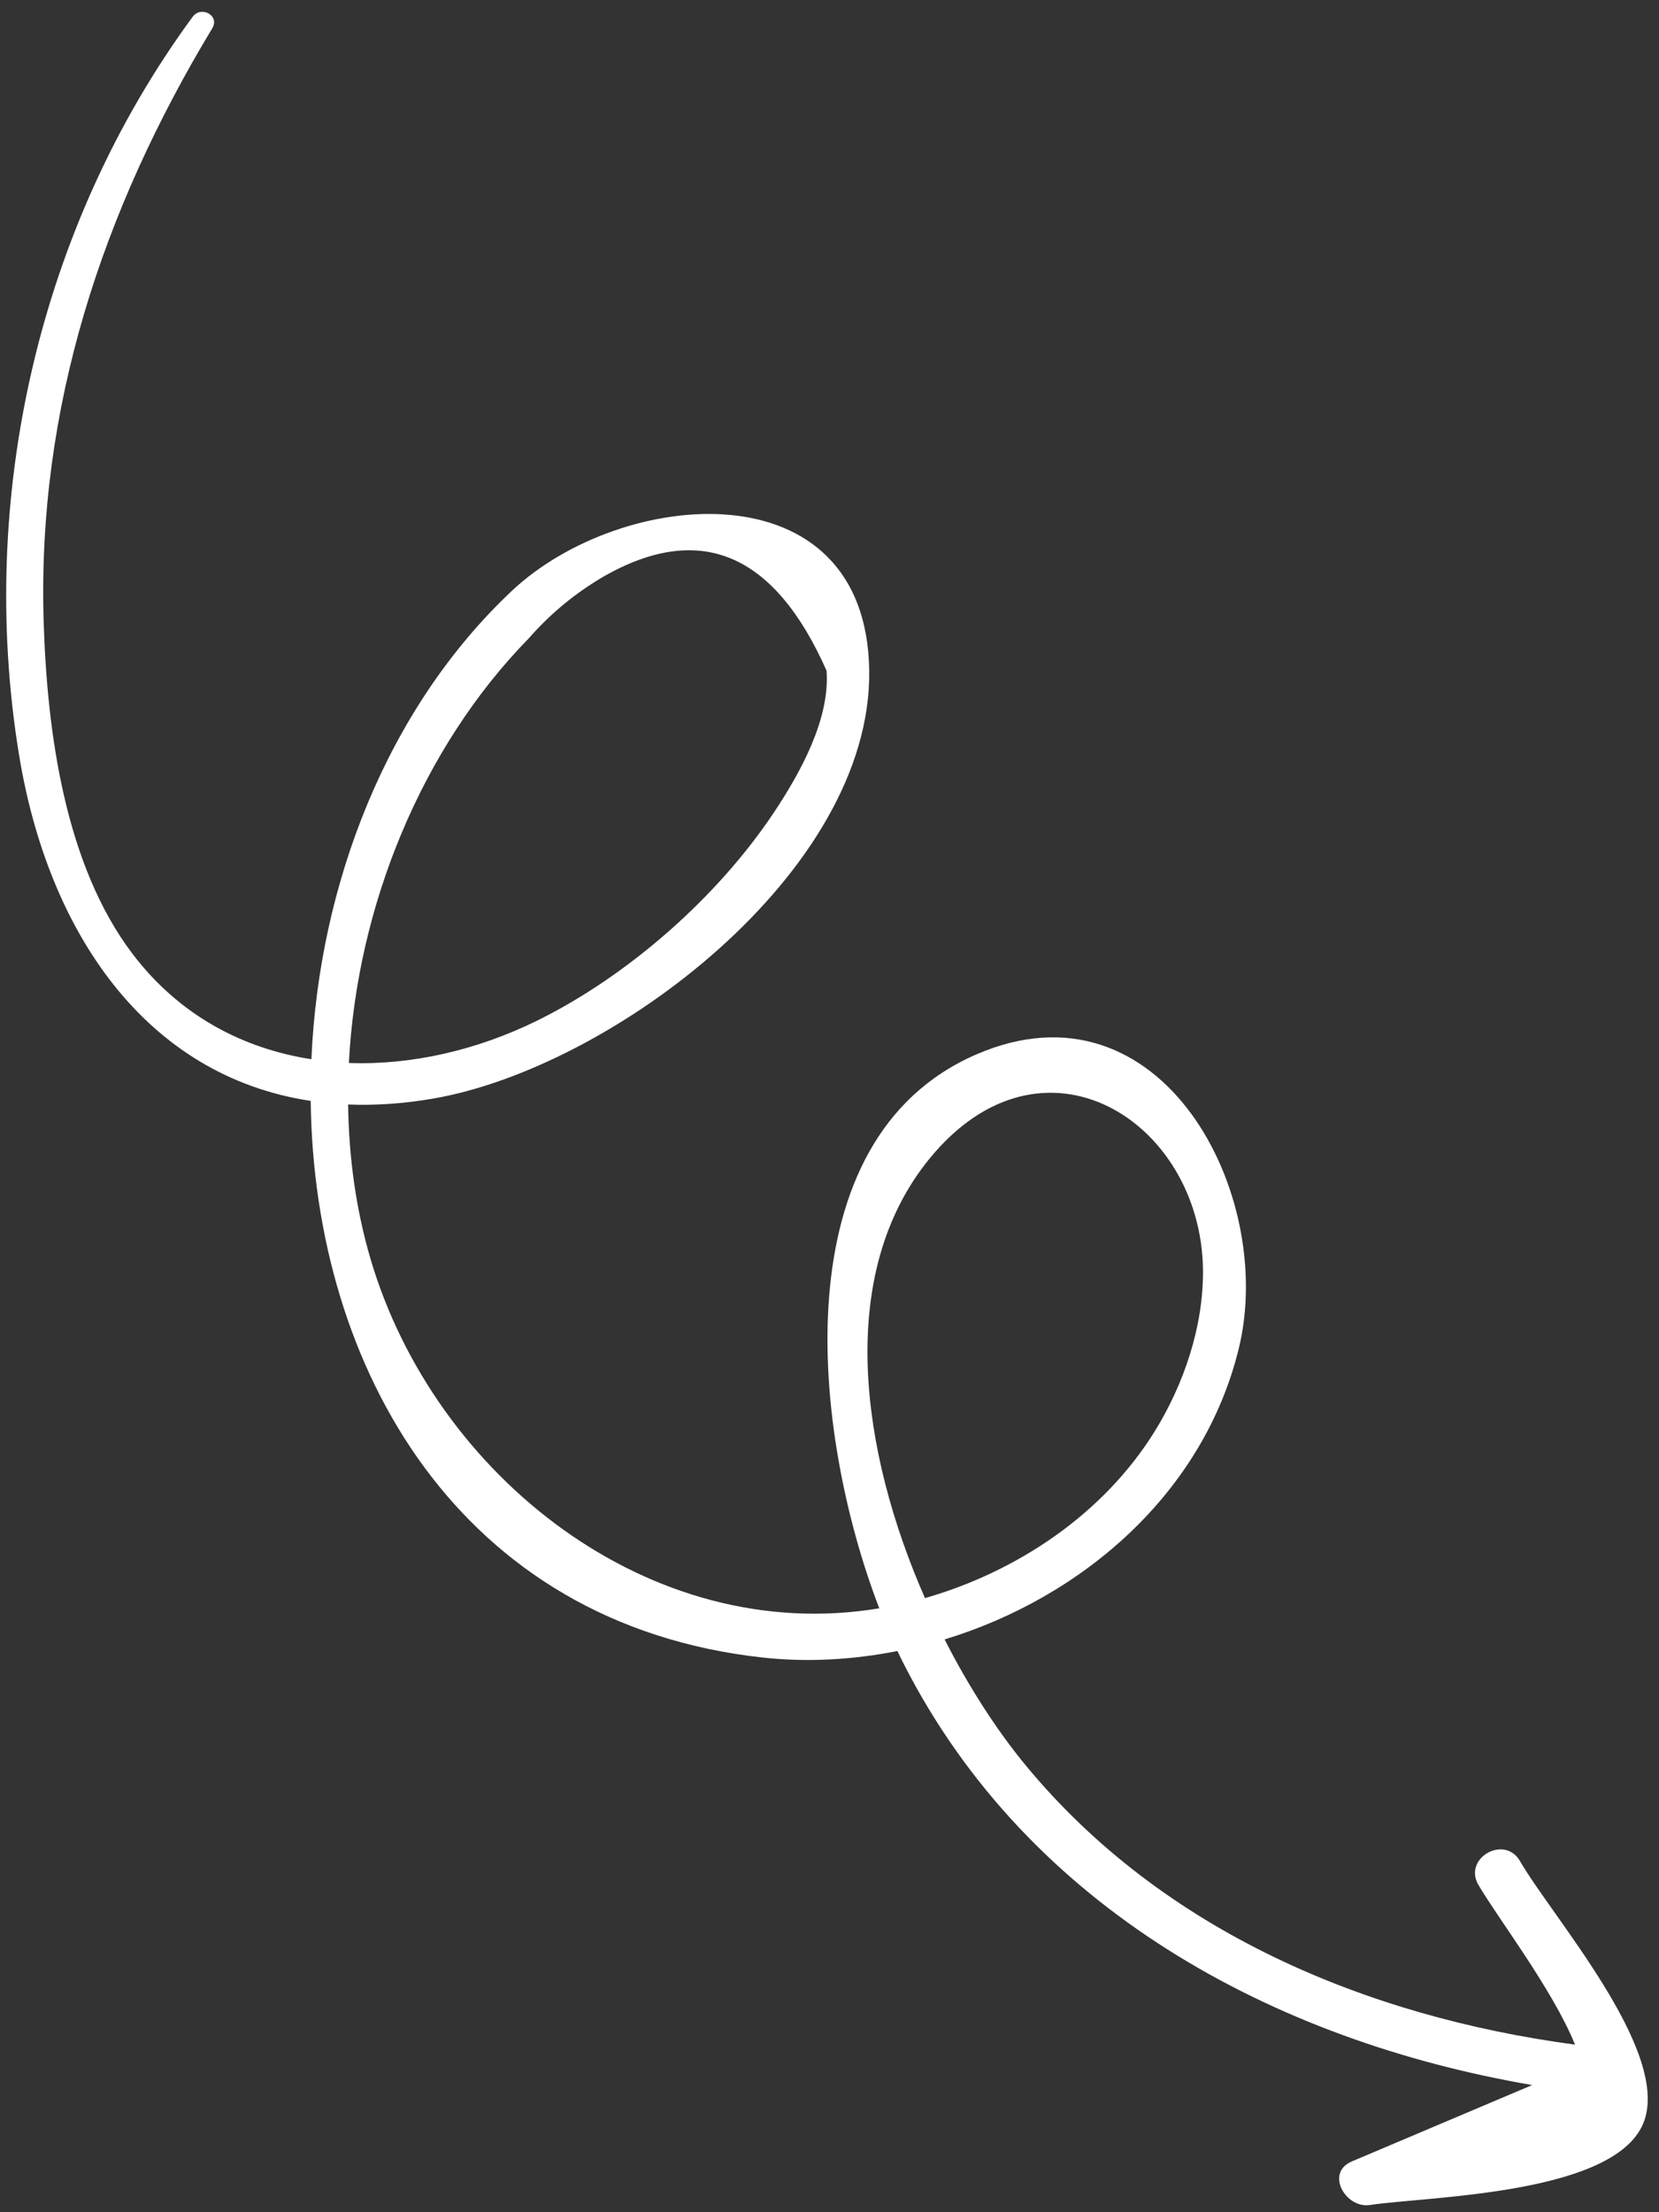 <svg xmlns="http://www.w3.org/2000/svg" width="78" height="104" viewBox="0 0 78 104" fill="none"><rect x="0" y="0" width="78" height="104" fill="#333333" stroke="none"/><path d="M9.056 0.793C1.818 10.647 -1.072 23.398 0.89 35.456C2.251 43.822 6.849 50.587 14.608 51.755C14.755 64.34 21.61 76.365 35.871 77.925C37.966 78.154 40.104 78.029 42.194 77.618C42.3 77.842 42.406 78.06 42.514 78.27C48.362 89.699 59.833 95.927 72.037 98.022C69.211 99.218 66.385 100.414 63.559 101.612C62.294 102.146 63.262 103.83 64.4 103.661C67.183 103.246 76.149 103.184 77.322 99.659C78.437 96.298 72.974 90.106 71.464 87.493C70.739 86.237 68.781 87.353 69.507 88.607C70.394 90.137 73.005 93.533 74.051 96.121C64.246 94.809 54.69 90.804 48.251 83.024C46.906 81.4 45.572 79.351 44.412 77.072C50.934 75.087 56.596 70.159 58.245 63.388C60.011 56.136 54.6 45.798 45.901 49.571C36.702 53.561 38.164 67.347 41.34 75.609C30.558 77.408 20.424 69.379 17.423 59.192C16.736 56.862 16.401 54.409 16.367 51.925C17.618 51.975 18.941 51.89 20.337 51.651C28.735 50.223 41 41.005 40.867 31.521C40.732 21.879 29.231 22.914 24.06 27.782C18.195 33.304 14.999 41.561 14.641 49.796C11.423 49.297 8.432 47.743 6.229 44.84C3.043 40.641 2.218 34.399 2.054 29.269C1.732 19.181 4.818 9.886 9.982 1.326C10.344 0.725 9.454 0.251 9.056 0.793ZM43.697 54.476C49.018 47.953 56.471 52.692 56.559 59.681C56.592 62.341 55.66 65.094 54.27 67.323C51.863 71.181 47.83 73.885 43.489 75.13C40.474 68.271 39.258 59.92 43.697 54.476ZM24.864 30.006C25.88 28.843 27.065 27.868 28.419 27.08C32.935 24.527 36.415 26.011 38.861 31.529C39.032 33.805 37.619 36.334 36.429 38.132C33.762 42.161 29.529 45.879 25.239 47.989C22.461 49.355 19.379 50.081 16.403 49.972C16.783 42.594 19.828 35.151 24.864 30.006Z" fill="white"></path></svg>